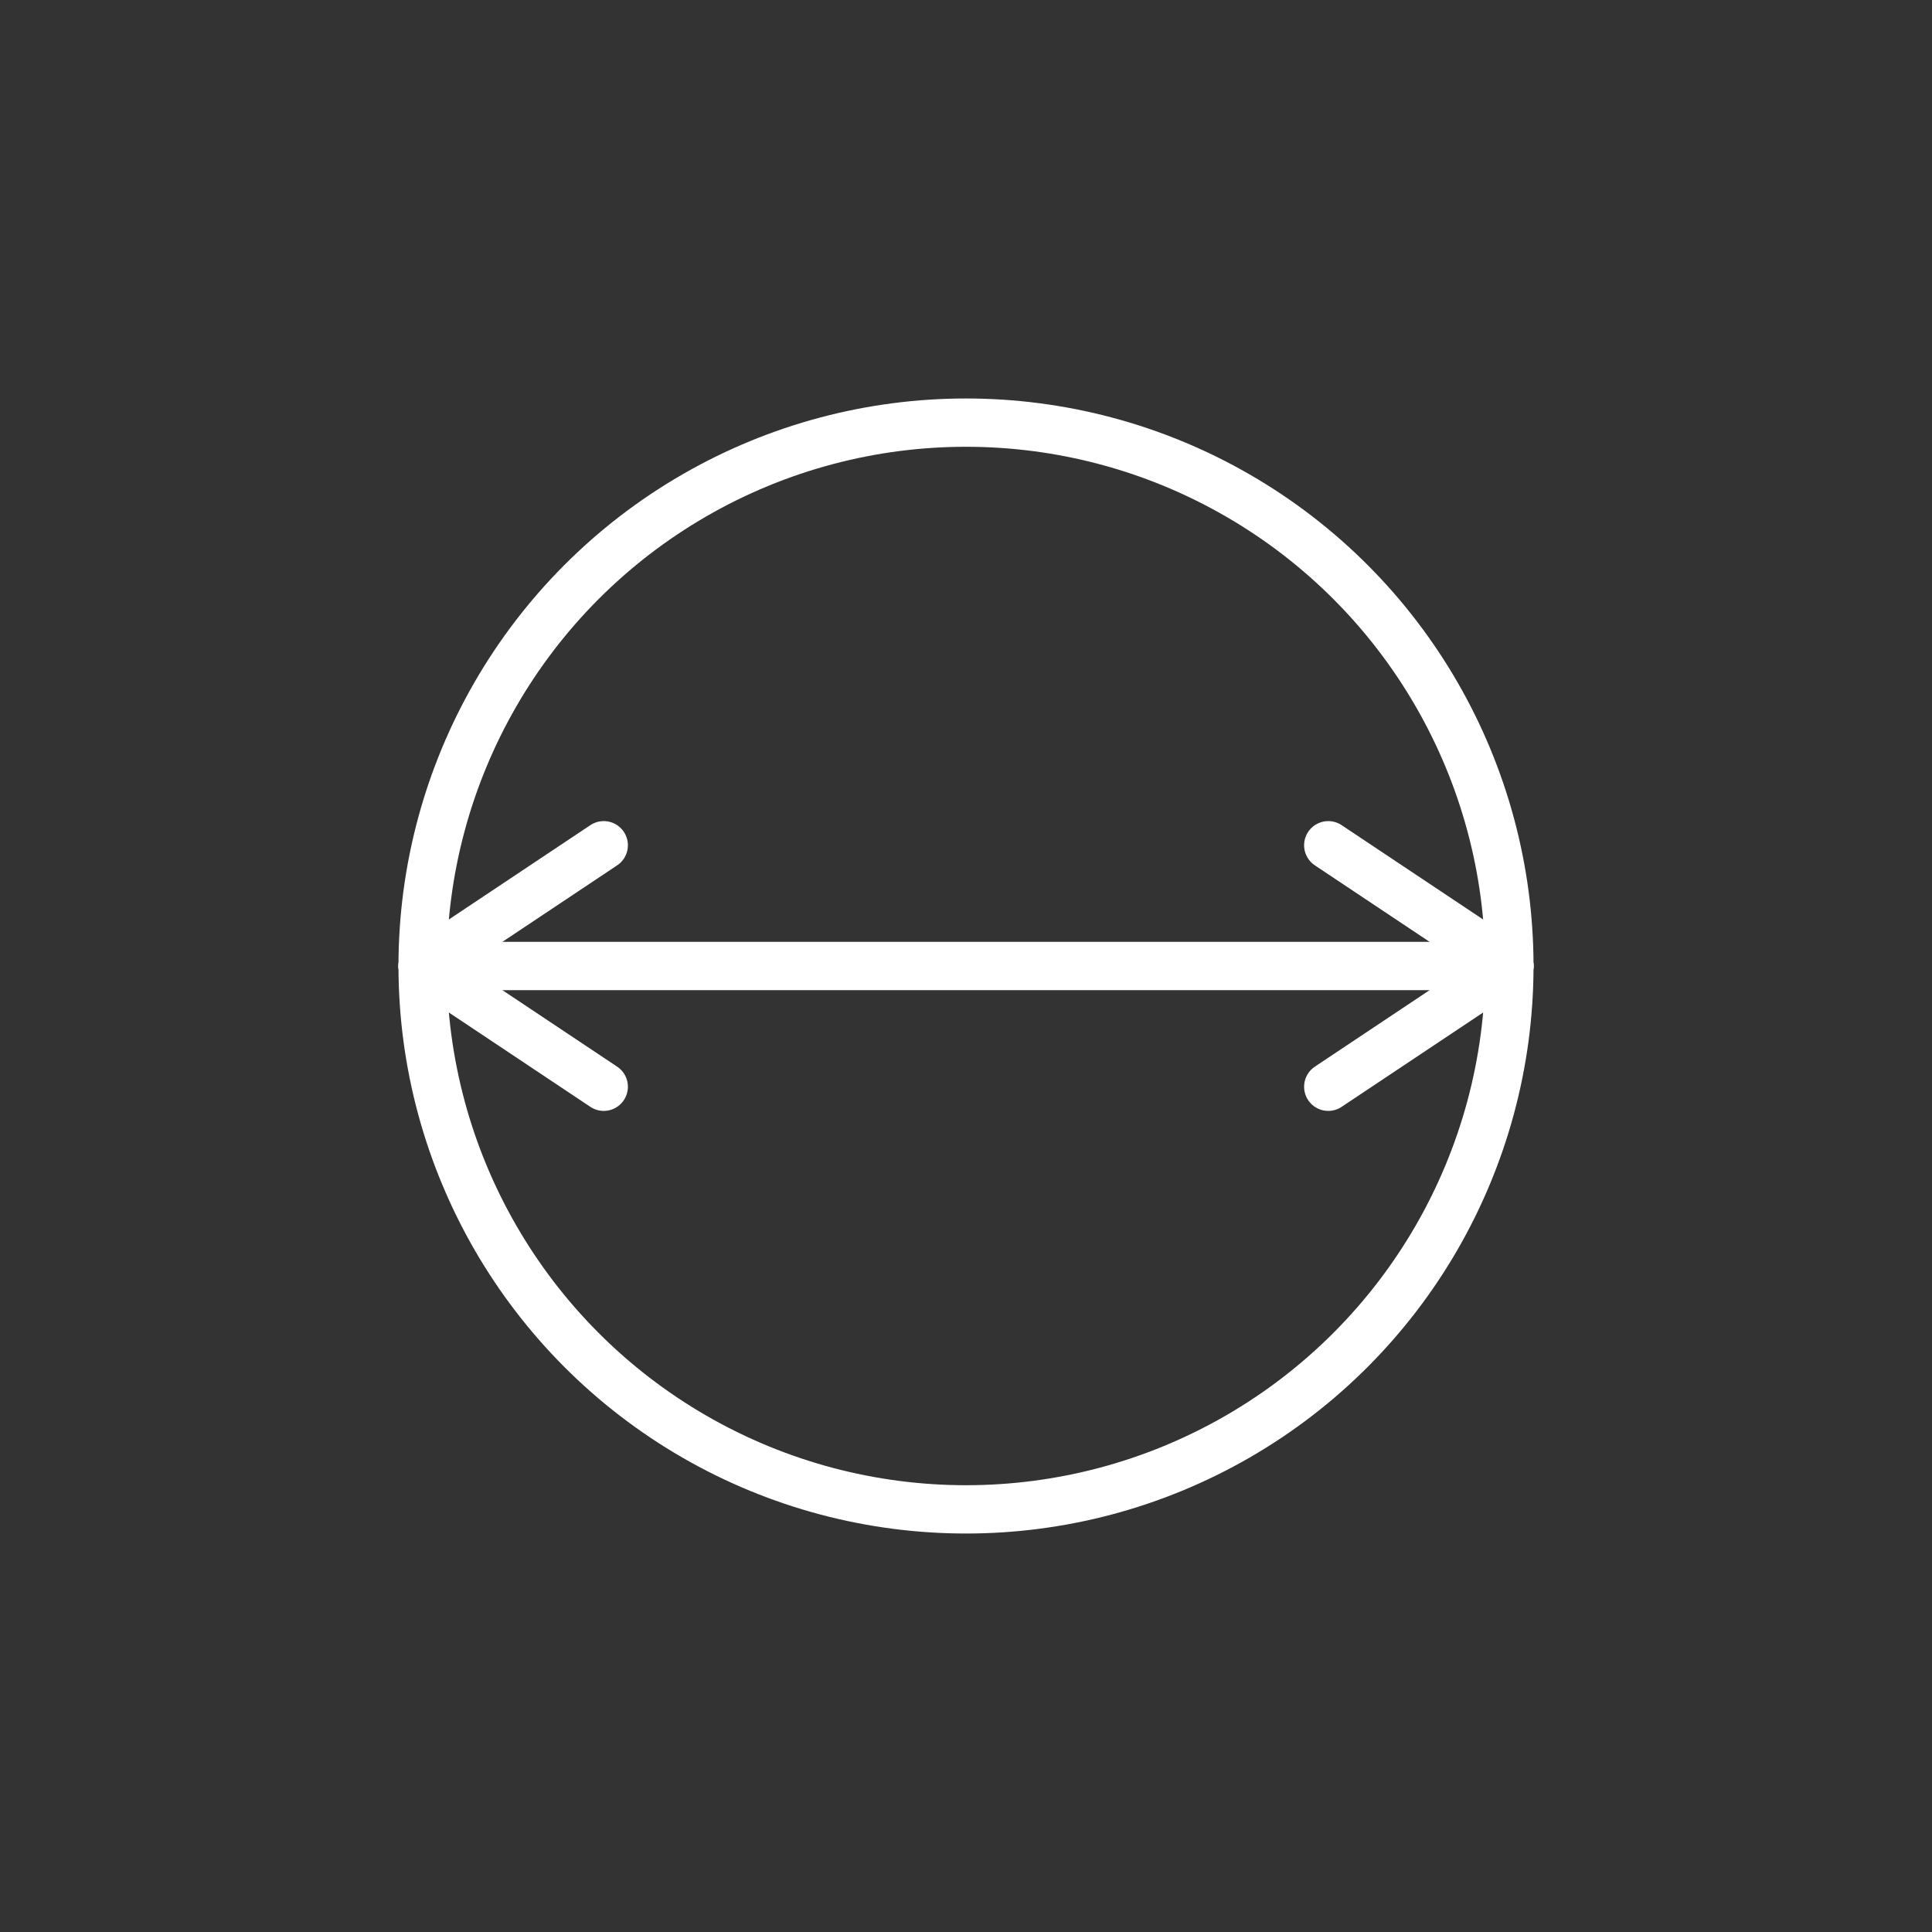 <?xml version="1.0" encoding="UTF-8"?>
<svg viewBox="0 0 64 64" width="64" height="64" xmlns="http://www.w3.org/2000/svg"
     fill="none" stroke="#FFFFFF" stroke-width="1.6" stroke-linecap="round" stroke-linejoin="round"
     aria-label="Needle diameter 6.0 mm">
  <rect x="0" y="0" width="64" height="64" fill="#333333" stroke="none"/>
  <g vector-effect="non-scaling-stroke">
    <circle cx="32" cy="32" r="18.00"/>
    <line x1="14.00" y1="32" x2="50.00" y2="32"/>
    <path d="M 14.00 32 L 20.00 28.00"/>
    <path d="M 14.00 32 L 20.00 36.00"/>
    <path d="M 50.00 32 L 44.00 28.00"/>
    <path d="M 50.00 32 L 44.00 36.00"/>
    
  </g>
</svg>